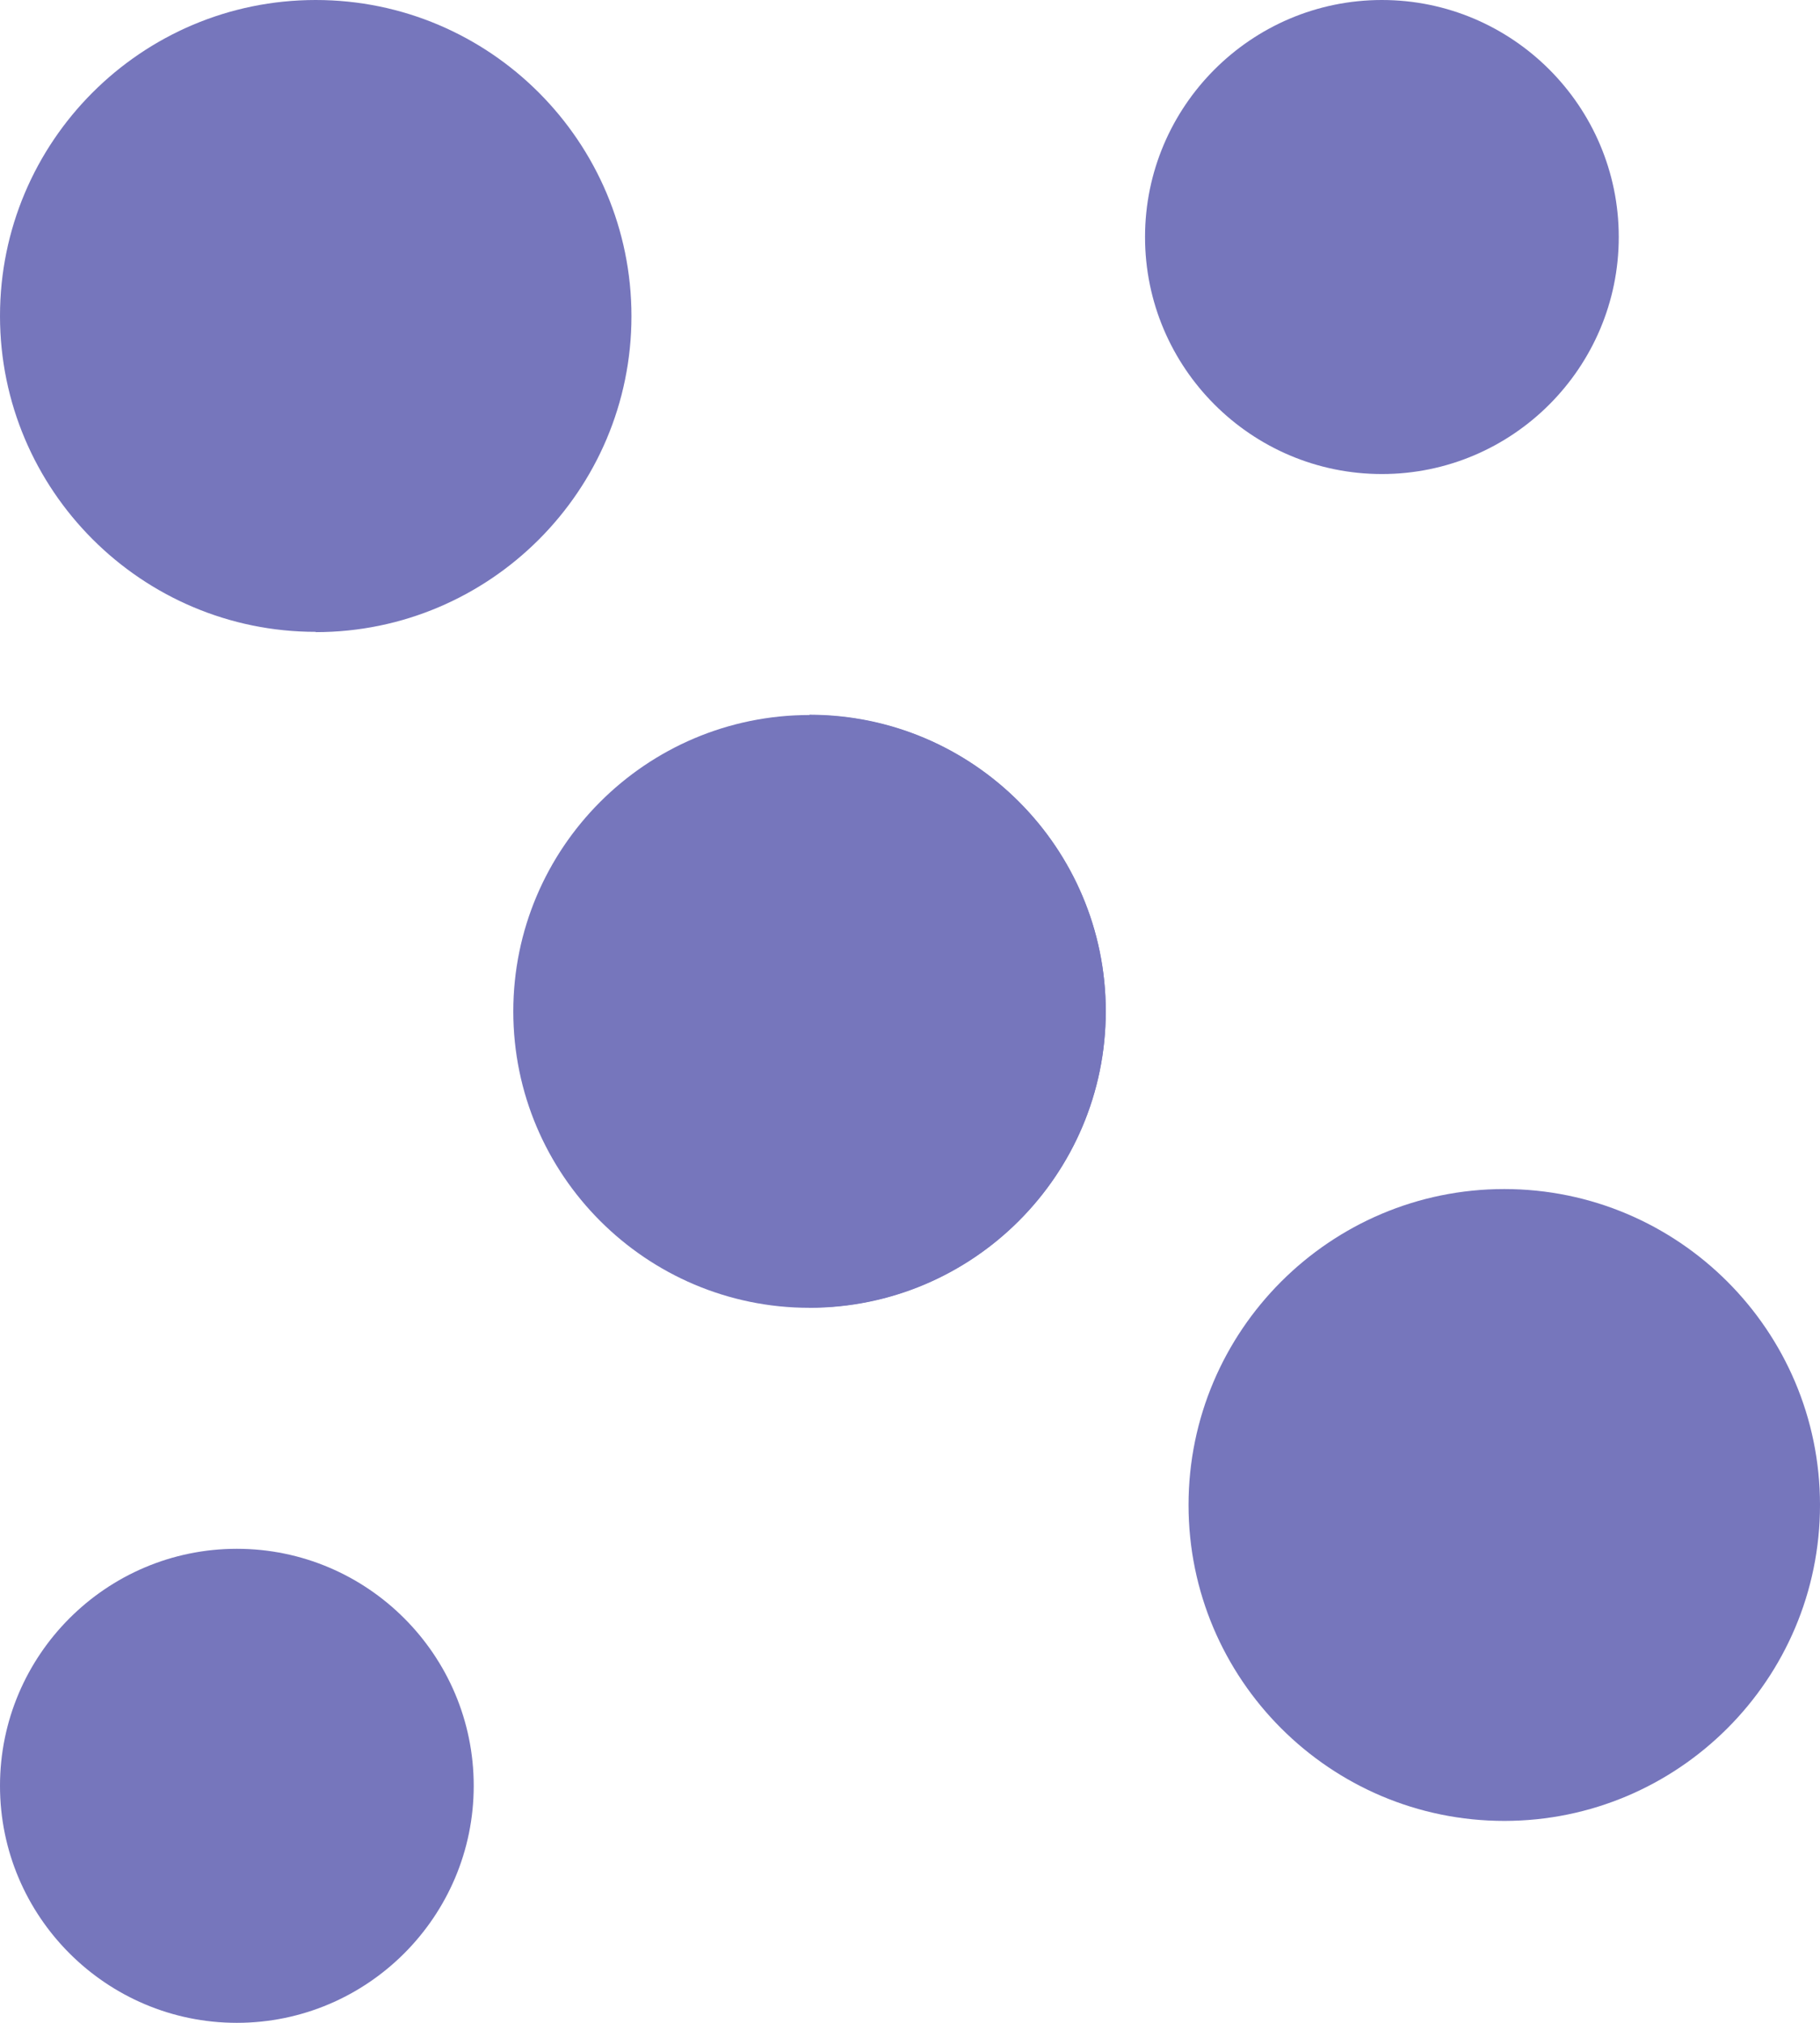 <svg width="63" height="70" viewBox="0 0 63 70" fill="none" xmlns="http://www.w3.org/2000/svg">
<g clip-path="url(#clip0_136_2)">
<path d="M28.022 24.743C22.367 24.743 17.768 29.343 17.768 35C17.768 40.657 22.367 45.257 28.022 45.257C33.677 45.257 38.276 40.657 38.276 35C38.276 29.343 33.677 24.743 28.022 24.743Z" fill="#7676BC"/>
<path d="M47.835 16.404C52.355 16.404 56.034 12.724 56.034 8.202C56.034 3.68 52.355 0 47.835 0C43.314 0 39.636 3.68 39.636 8.202C39.636 12.724 43.314 16.404 47.835 16.404Z" fill="#7676BC"/>
<path d="M10.929 21.875C16.956 21.875 21.858 16.971 21.858 10.942C21.858 4.913 16.966 0 10.929 0C4.892 0 0 4.904 0 10.933C0 16.962 4.902 21.865 10.929 21.865V21.875Z" fill="#7676BC"/>
<path d="M52.071 41.147C46.044 41.147 41.142 46.05 41.142 52.079C41.142 58.108 46.044 63.012 52.071 63.012C58.098 63.012 63 58.108 63 52.079C63 46.05 58.098 41.147 52.071 41.147Z" fill="#7676BC"/>
<path d="M8.199 53.596C3.679 53.596 0 57.276 0 61.798C0 66.32 3.679 70 8.199 70C12.719 70 16.398 66.32 16.398 61.798C16.398 57.276 12.719 53.596 8.199 53.596Z" fill="#7676BC"/>
<path d="M28.022 24.743V45.248C33.677 45.248 38.276 40.647 38.276 34.99C38.276 29.333 33.677 24.733 28.022 24.733V24.743Z" fill="#7676BC"/>
</g>
<defs>
<clipPath id="clip0_136_2">
<rect width="63" height="70" fill="white"/>
</clipPath>
</defs>
</svg>
